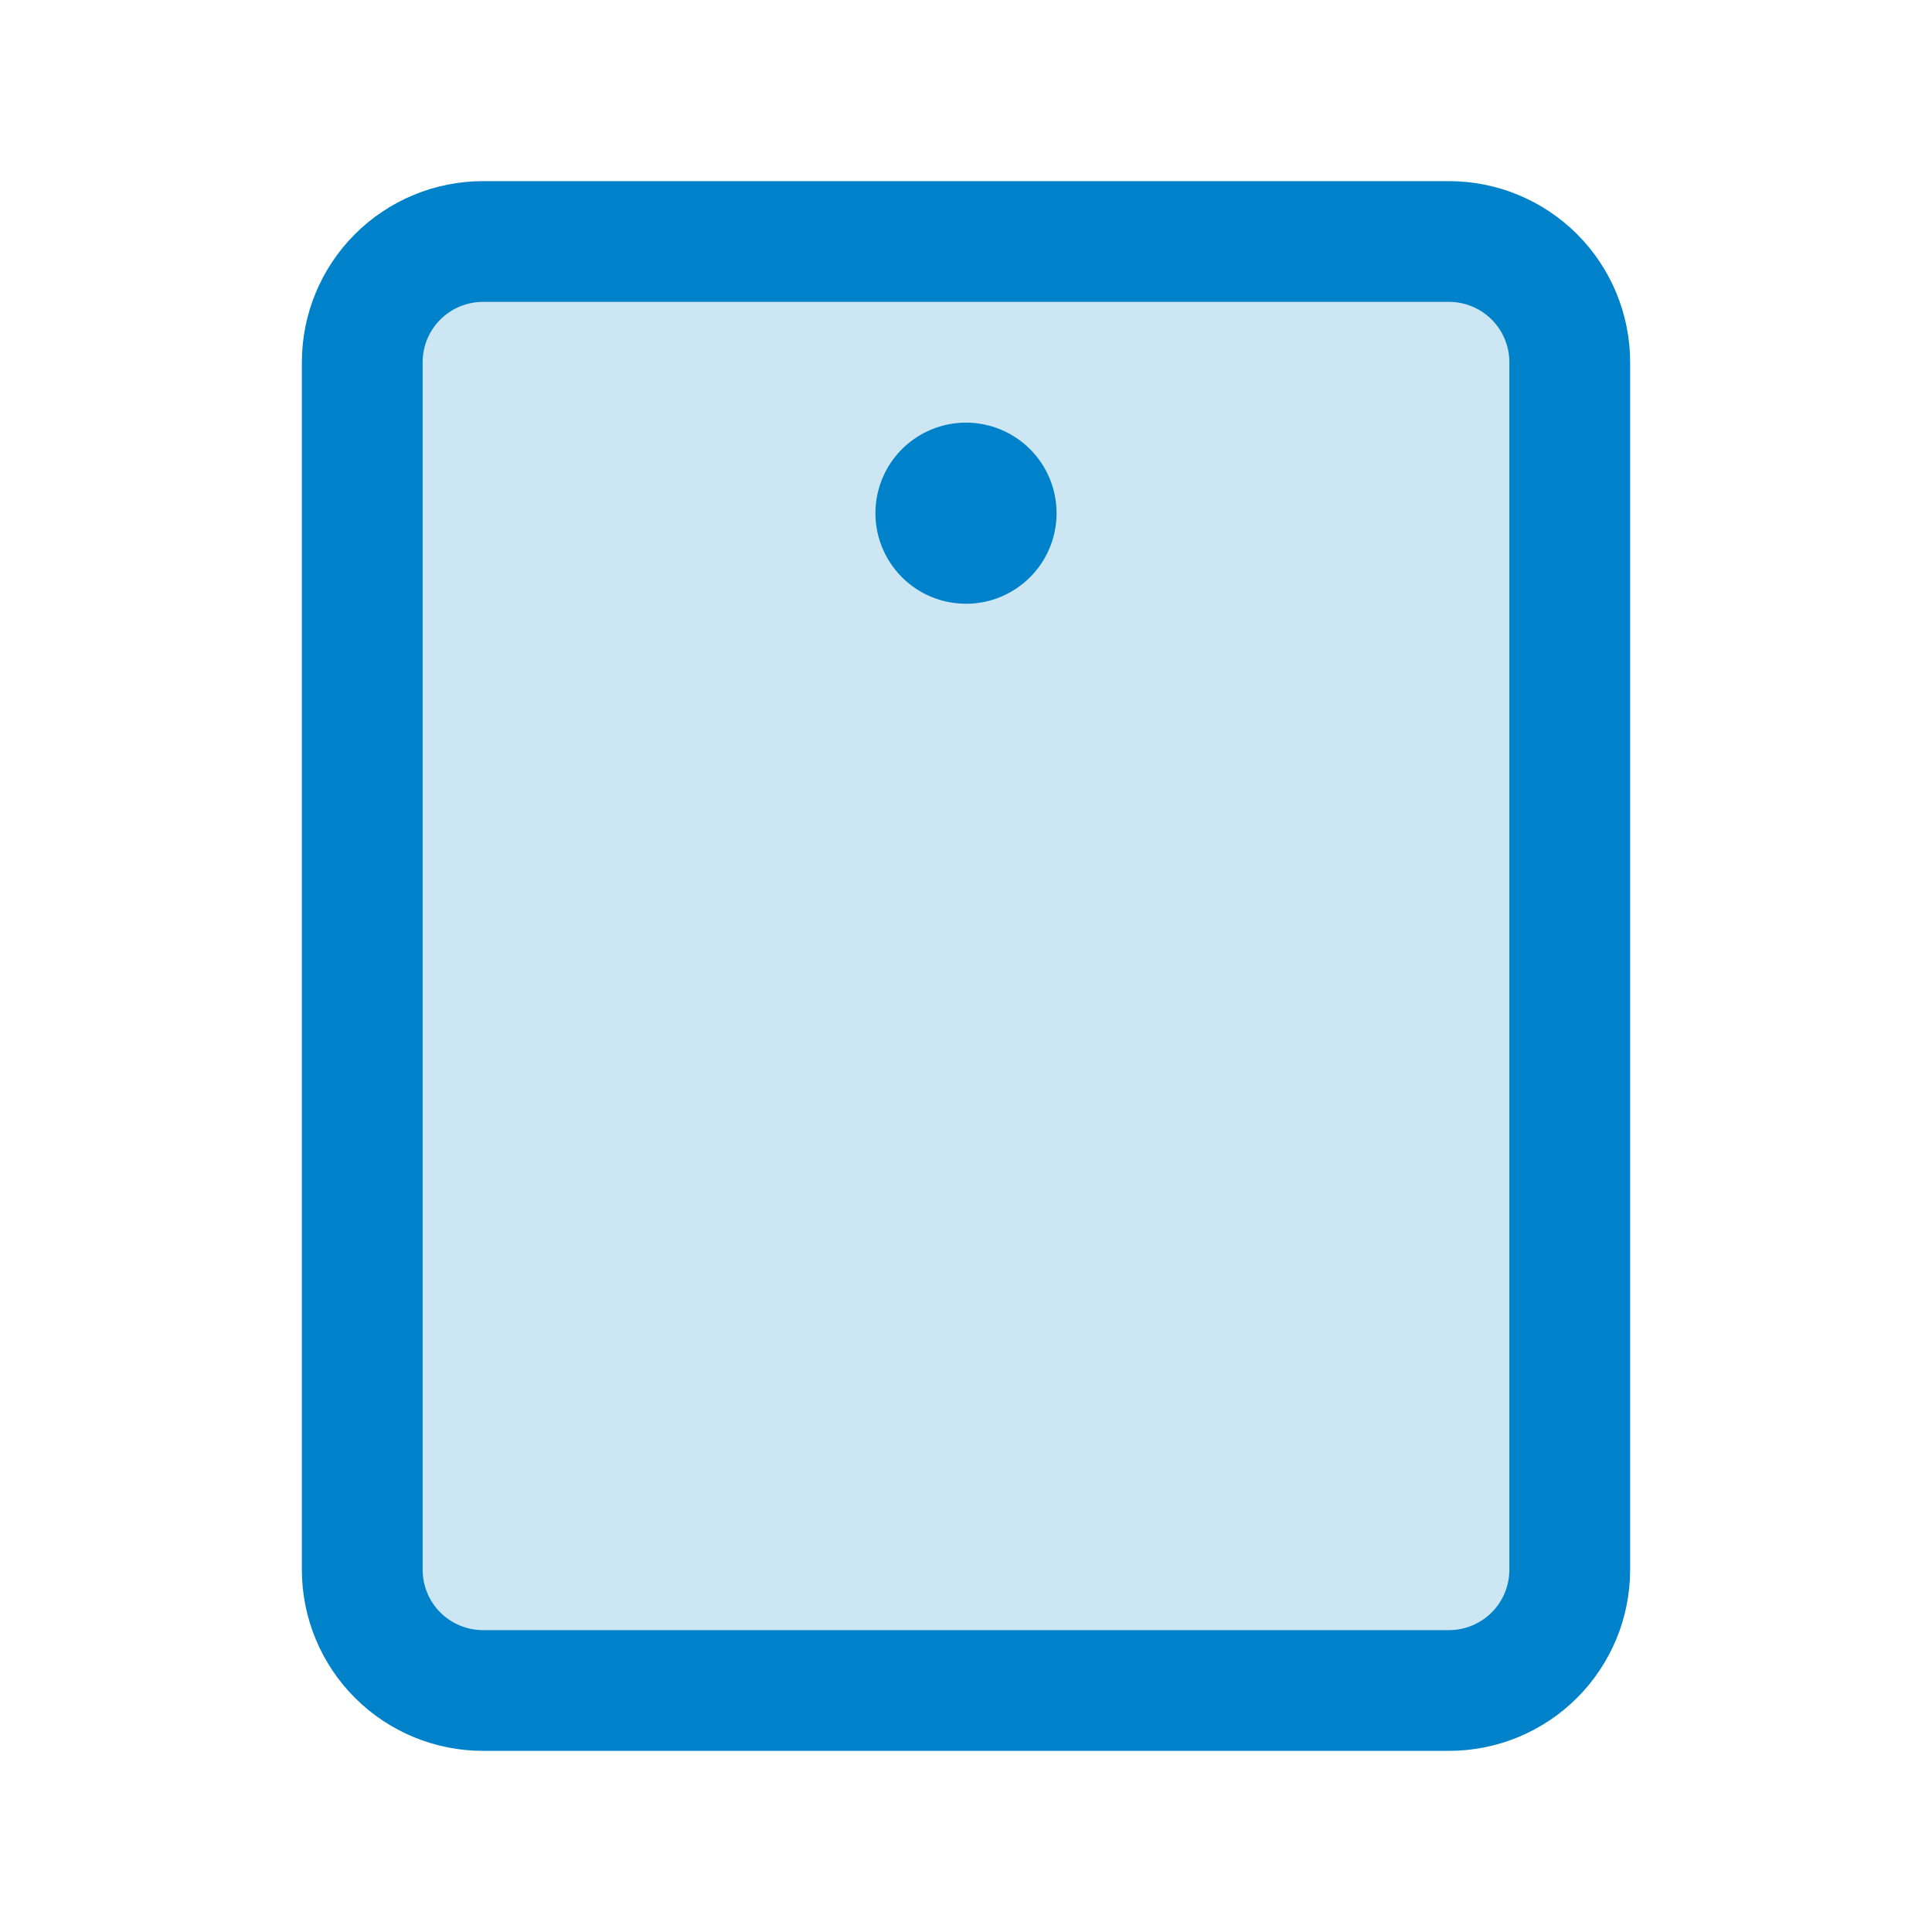 <?xml version="1.0" encoding="UTF-8"?> <svg xmlns="http://www.w3.org/2000/svg" width="49" height="49" viewBox="0 0 49 49" fill="none"><path opacity="0.2" d="M39.812 9.188V39.812C39.812 40.625 39.49 41.404 38.916 41.978C38.341 42.552 37.562 42.875 36.75 42.875H12.25C11.438 42.875 10.659 42.552 10.085 41.978C9.51 41.404 9.188 40.625 9.188 39.812V9.188C9.188 8.375 9.51 7.596 10.085 7.022C10.659 6.448 11.438 6.125 12.25 6.125H36.75C37.562 6.125 38.341 6.448 38.916 7.022C39.49 7.596 39.812 8.375 39.812 9.188Z" fill="#0082CA"></path><path d="M36.75 4.594H12.25C11.032 4.594 9.863 5.078 9.002 5.939C8.14 6.801 7.656 7.969 7.656 9.188V39.812C7.656 41.031 8.14 42.199 9.002 43.061C9.863 43.922 11.032 44.406 12.25 44.406H36.75C37.968 44.406 39.137 43.922 39.998 43.061C40.86 42.199 41.344 41.031 41.344 39.812V9.188C41.344 7.969 40.86 6.801 39.998 5.939C39.137 5.078 37.968 4.594 36.75 4.594ZM38.281 39.812C38.281 40.219 38.12 40.608 37.833 40.895C37.546 41.182 37.156 41.344 36.75 41.344H12.25C11.844 41.344 11.454 41.182 11.167 40.895C10.88 40.608 10.719 40.219 10.719 39.812V9.188C10.719 8.781 10.88 8.392 11.167 8.105C11.454 7.818 11.844 7.656 12.25 7.656H36.75C37.156 7.656 37.546 7.818 37.833 8.105C38.12 8.392 38.281 8.781 38.281 9.188V39.812ZM26.797 13.016C26.797 13.47 26.662 13.914 26.41 14.292C26.157 14.669 25.799 14.964 25.379 15.138C24.959 15.312 24.497 15.357 24.052 15.268C23.606 15.18 23.197 14.961 22.876 14.64C22.555 14.319 22.336 13.909 22.247 13.464C22.159 13.018 22.204 12.556 22.378 12.137C22.552 11.717 22.846 11.358 23.224 11.106C23.602 10.854 24.046 10.719 24.5 10.719C25.109 10.719 25.693 10.961 26.124 11.392C26.555 11.822 26.797 12.406 26.797 13.016Z" fill="#0082CA"></path></svg> 